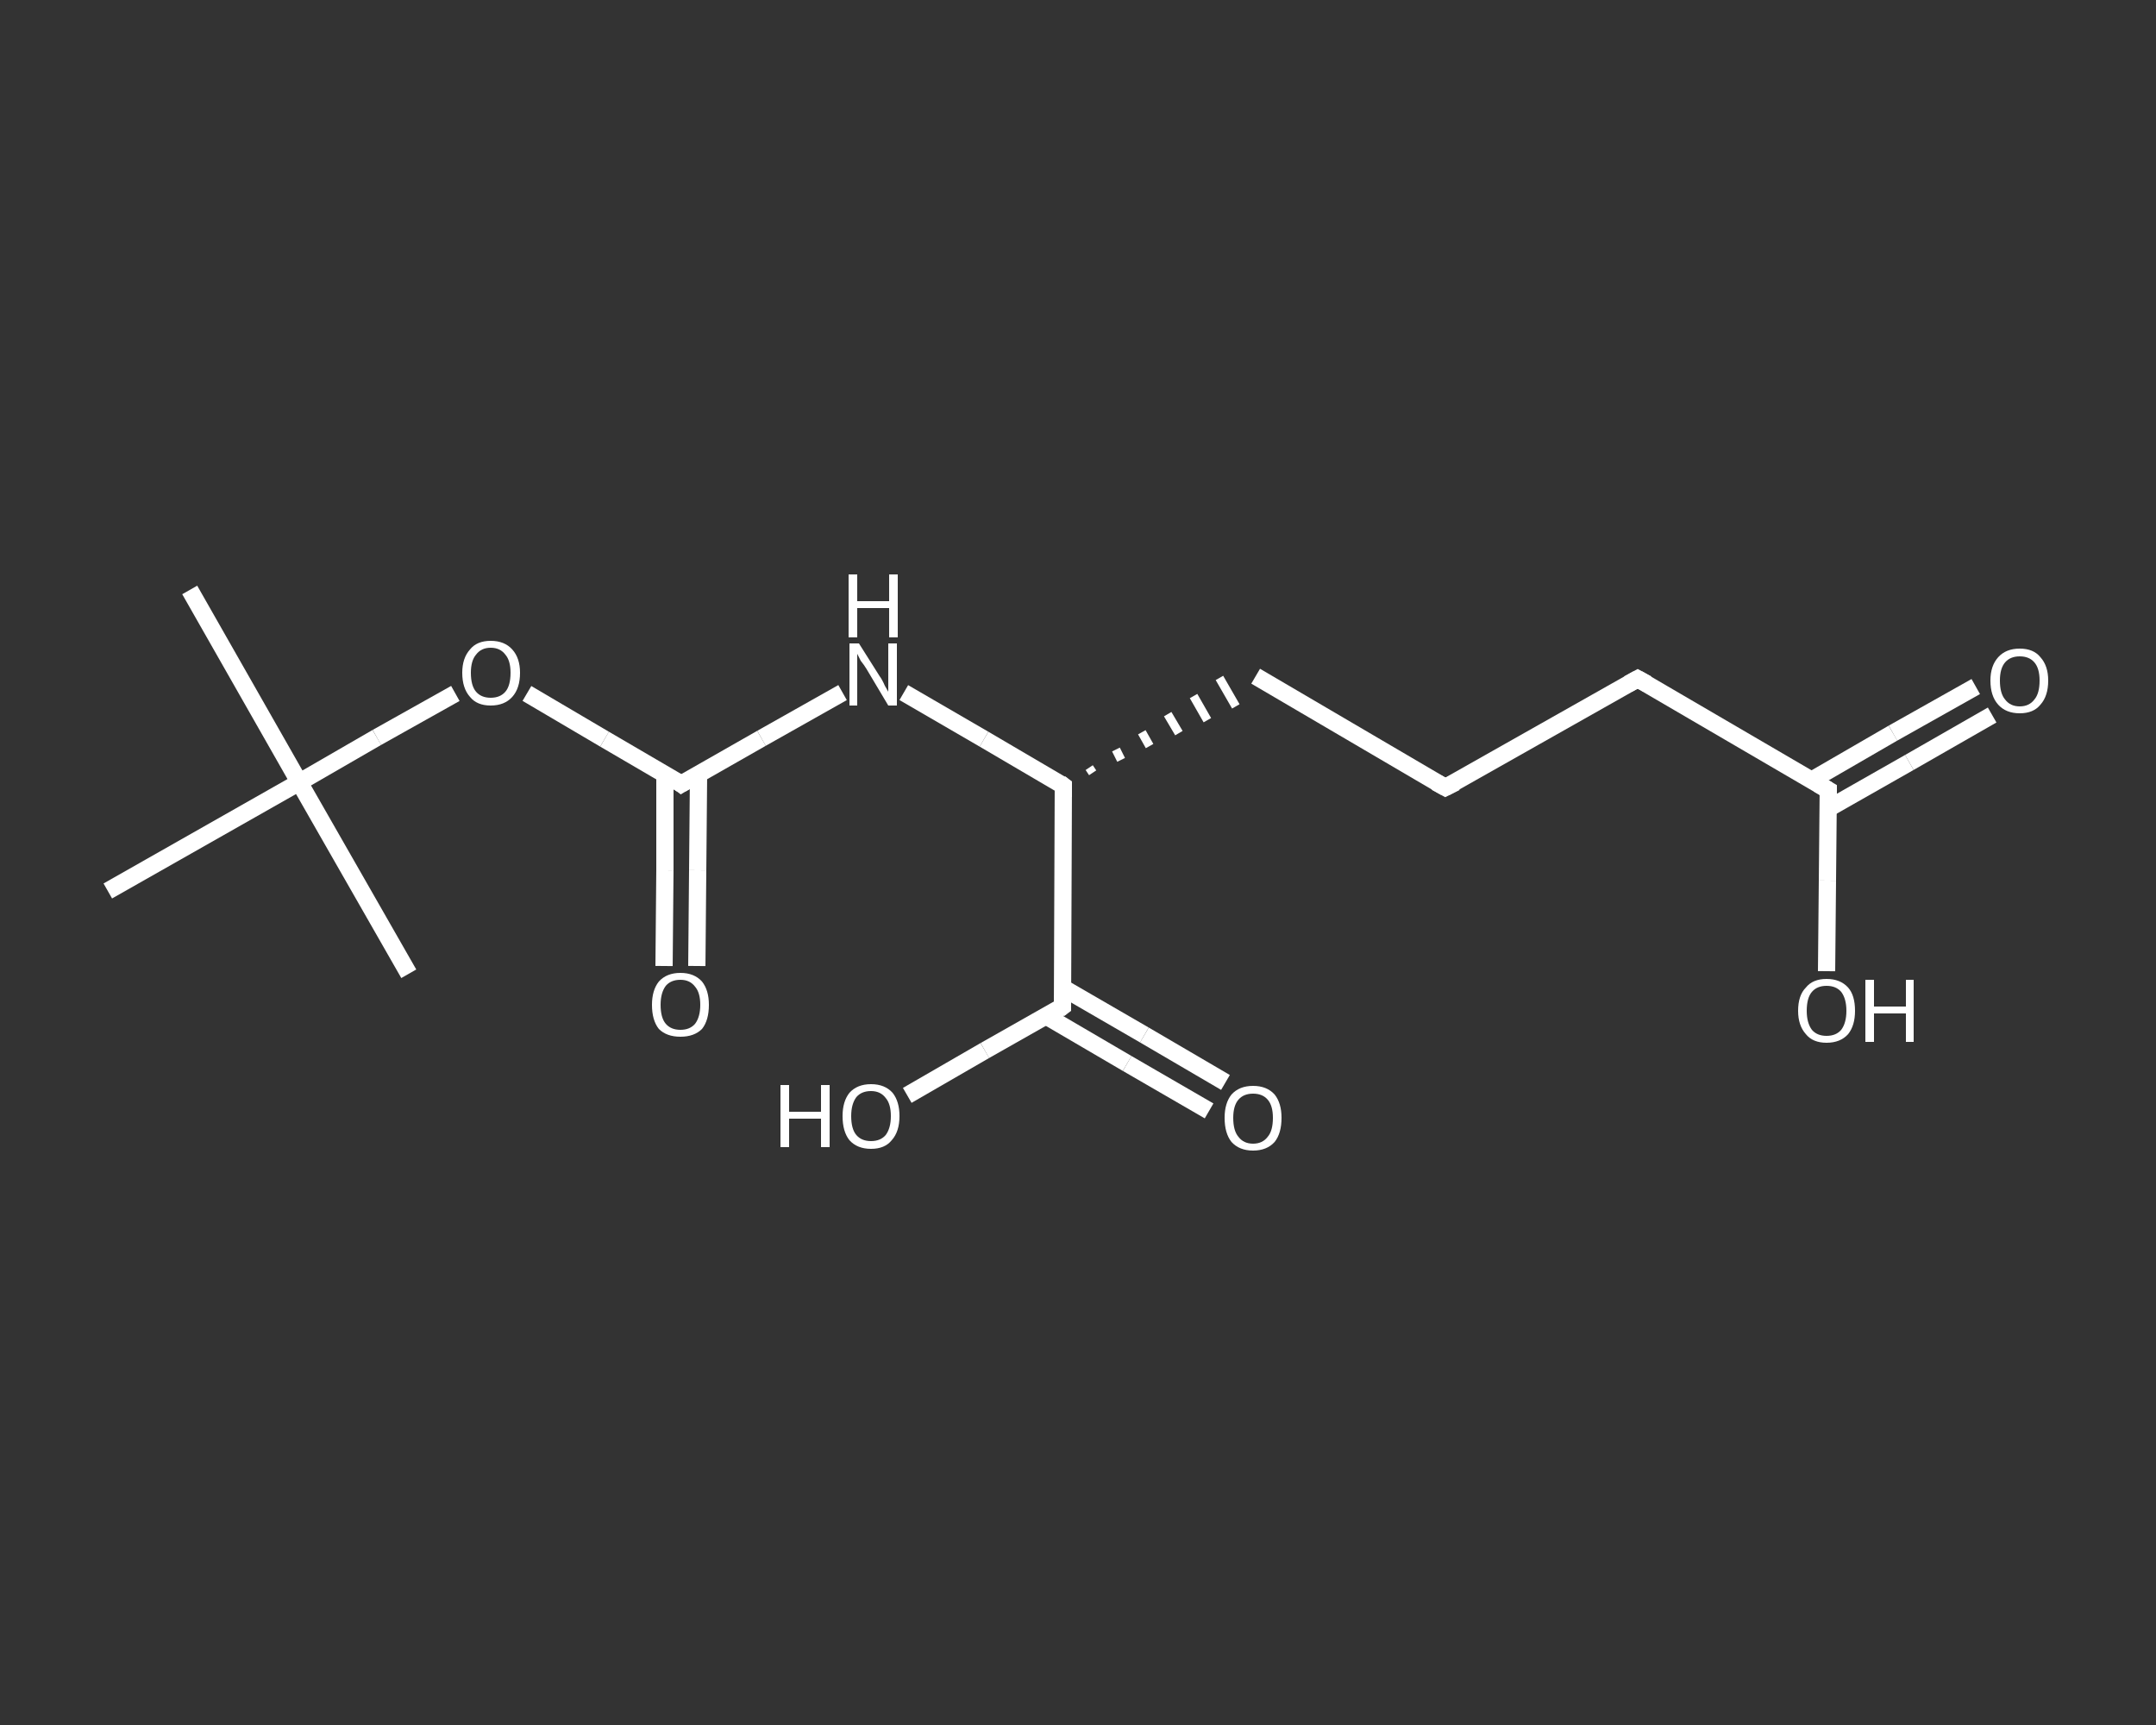 <?xml version='1.0' encoding='iso-8859-1'?>
<svg version='1.1' baseProfile='full'
              xmlns='http://www.w3.org/2000/svg'
                      xmlns:rdkit='http://www.rdkit.org/xml'
                      xmlns:xlink='http://www.w3.org/1999/xlink'
                  xml:space='preserve'
width='250px' height='200px' viewBox='0 0 250 200'>
<rect x="0" y="0" width="250" height="200" fill="#333333" stroke="none"/>
<!-- END OF HEADER -->
<rect style='opacity:1.0;fill:transparent;stroke:none' width='250.0' height='200.0' x='0.0' y='0.0'> </rect>
<path class='bond-0 atom-0 atom-1' d='M 22.0,68.4 L 34.7,90.7' style='fill:none;fill-rule:evenodd;stroke:#FFFFFF;stroke-width:2.0px;stroke-linecap:butt;stroke-linejoin:miter;stroke-opacity:1' />
<path class='bond-1 atom-1 atom-2' d='M 34.7,90.7 L 47.4,112.9' style='fill:none;fill-rule:evenodd;stroke:#FFFFFF;stroke-width:2.0px;stroke-linecap:butt;stroke-linejoin:miter;stroke-opacity:1' />
<path class='bond-2 atom-1 atom-3' d='M 34.7,90.7 L 12.5,103.3' style='fill:none;fill-rule:evenodd;stroke:#FFFFFF;stroke-width:2.0px;stroke-linecap:butt;stroke-linejoin:miter;stroke-opacity:1' />
<path class='bond-3 atom-1 atom-4' d='M 34.7,90.7 L 43.7,85.5' style='fill:none;fill-rule:evenodd;stroke:#FFFFFF;stroke-width:2.0px;stroke-linecap:butt;stroke-linejoin:miter;stroke-opacity:1' />
<path class='bond-3 atom-1 atom-4' d='M 43.7,85.5 L 52.8,80.4' style='fill:none;fill-rule:evenodd;stroke:#FFFFFF;stroke-width:2.0px;stroke-linecap:butt;stroke-linejoin:miter;stroke-opacity:1' />
<path class='bond-4 atom-4 atom-5' d='M 61.1,80.4 L 70.1,85.7' style='fill:none;fill-rule:evenodd;stroke:#FFFFFF;stroke-width:2.0px;stroke-linecap:butt;stroke-linejoin:miter;stroke-opacity:1' />
<path class='bond-4 atom-4 atom-5' d='M 70.1,85.7 L 79.0,90.9' style='fill:none;fill-rule:evenodd;stroke:#FFFFFF;stroke-width:2.0px;stroke-linecap:butt;stroke-linejoin:miter;stroke-opacity:1' />
<path class='bond-5 atom-5 atom-6' d='M 77.1,89.8 L 77.1,100.9' style='fill:none;fill-rule:evenodd;stroke:#FFFFFF;stroke-width:2.0px;stroke-linecap:butt;stroke-linejoin:miter;stroke-opacity:1' />
<path class='bond-5 atom-5 atom-6' d='M 77.1,100.9 L 77.0,112.0' style='fill:none;fill-rule:evenodd;stroke:#FFFFFF;stroke-width:2.0px;stroke-linecap:butt;stroke-linejoin:miter;stroke-opacity:1' />
<path class='bond-5 atom-5 atom-6' d='M 81.0,89.8 L 80.9,100.9' style='fill:none;fill-rule:evenodd;stroke:#FFFFFF;stroke-width:2.0px;stroke-linecap:butt;stroke-linejoin:miter;stroke-opacity:1' />
<path class='bond-5 atom-5 atom-6' d='M 80.9,100.9 L 80.8,112.0' style='fill:none;fill-rule:evenodd;stroke:#FFFFFF;stroke-width:2.0px;stroke-linecap:butt;stroke-linejoin:miter;stroke-opacity:1' />
<path class='bond-6 atom-5 atom-7' d='M 79.0,90.9 L 88.3,85.6' style='fill:none;fill-rule:evenodd;stroke:#FFFFFF;stroke-width:2.0px;stroke-linecap:butt;stroke-linejoin:miter;stroke-opacity:1' />
<path class='bond-6 atom-5 atom-7' d='M 88.3,85.6 L 97.7,80.3' style='fill:none;fill-rule:evenodd;stroke:#FFFFFF;stroke-width:2.0px;stroke-linecap:butt;stroke-linejoin:miter;stroke-opacity:1' />
<path class='bond-7 atom-7 atom-8' d='M 104.8,80.3 L 114.1,85.7' style='fill:none;fill-rule:evenodd;stroke:#FFFFFF;stroke-width:2.0px;stroke-linecap:butt;stroke-linejoin:miter;stroke-opacity:1' />
<path class='bond-7 atom-7 atom-8' d='M 114.1,85.7 L 123.3,91.1' style='fill:none;fill-rule:evenodd;stroke:#FFFFFF;stroke-width:2.0px;stroke-linecap:butt;stroke-linejoin:miter;stroke-opacity:1' />
<path class='bond-8 atom-8 atom-9' d='M 126.7,89.6 L 126.3,89.0' style='fill:none;fill-rule:evenodd;stroke:#FFFFFF;stroke-width:1.0px;stroke-linecap:butt;stroke-linejoin:miter;stroke-opacity:1' />
<path class='bond-8 atom-8 atom-9' d='M 130.0,88.1 L 129.4,86.9' style='fill:none;fill-rule:evenodd;stroke:#FFFFFF;stroke-width:1.0px;stroke-linecap:butt;stroke-linejoin:miter;stroke-opacity:1' />
<path class='bond-8 atom-8 atom-9' d='M 133.3,86.5 L 132.4,84.9' style='fill:none;fill-rule:evenodd;stroke:#FFFFFF;stroke-width:1.0px;stroke-linecap:butt;stroke-linejoin:miter;stroke-opacity:1' />
<path class='bond-8 atom-8 atom-9' d='M 136.7,85.0 L 135.4,82.8' style='fill:none;fill-rule:evenodd;stroke:#FFFFFF;stroke-width:1.0px;stroke-linecap:butt;stroke-linejoin:miter;stroke-opacity:1' />
<path class='bond-8 atom-8 atom-9' d='M 140.0,83.5 L 138.4,80.7' style='fill:none;fill-rule:evenodd;stroke:#FFFFFF;stroke-width:1.0px;stroke-linecap:butt;stroke-linejoin:miter;stroke-opacity:1' />
<path class='bond-8 atom-8 atom-9' d='M 143.3,81.9 L 141.4,78.6' style='fill:none;fill-rule:evenodd;stroke:#FFFFFF;stroke-width:1.0px;stroke-linecap:butt;stroke-linejoin:miter;stroke-opacity:1' />
<path class='bond-9 atom-9 atom-10' d='M 145.6,78.4 L 167.6,91.3' style='fill:none;fill-rule:evenodd;stroke:#FFFFFF;stroke-width:2.0px;stroke-linecap:butt;stroke-linejoin:miter;stroke-opacity:1' />
<path class='bond-10 atom-10 atom-11' d='M 167.6,91.3 L 189.9,78.7' style='fill:none;fill-rule:evenodd;stroke:#FFFFFF;stroke-width:2.0px;stroke-linecap:butt;stroke-linejoin:miter;stroke-opacity:1' />
<path class='bond-11 atom-11 atom-12' d='M 189.9,78.7 L 212.0,91.6' style='fill:none;fill-rule:evenodd;stroke:#FFFFFF;stroke-width:2.0px;stroke-linecap:butt;stroke-linejoin:miter;stroke-opacity:1' />
<path class='bond-12 atom-12 atom-13' d='M 211.9,93.8 L 221.4,88.4' style='fill:none;fill-rule:evenodd;stroke:#FFFFFF;stroke-width:2.0px;stroke-linecap:butt;stroke-linejoin:miter;stroke-opacity:1' />
<path class='bond-12 atom-12 atom-13' d='M 221.4,88.4 L 231.0,82.9' style='fill:none;fill-rule:evenodd;stroke:#FFFFFF;stroke-width:2.0px;stroke-linecap:butt;stroke-linejoin:miter;stroke-opacity:1' />
<path class='bond-12 atom-12 atom-13' d='M 210.0,90.5 L 219.5,85.0' style='fill:none;fill-rule:evenodd;stroke:#FFFFFF;stroke-width:2.0px;stroke-linecap:butt;stroke-linejoin:miter;stroke-opacity:1' />
<path class='bond-12 atom-12 atom-13' d='M 219.5,85.0 L 229.1,79.6' style='fill:none;fill-rule:evenodd;stroke:#FFFFFF;stroke-width:2.0px;stroke-linecap:butt;stroke-linejoin:miter;stroke-opacity:1' />
<path class='bond-13 atom-12 atom-14' d='M 212.0,91.6 L 211.9,102.1' style='fill:none;fill-rule:evenodd;stroke:#FFFFFF;stroke-width:2.0px;stroke-linecap:butt;stroke-linejoin:miter;stroke-opacity:1' />
<path class='bond-13 atom-12 atom-14' d='M 211.9,102.1 L 211.8,112.6' style='fill:none;fill-rule:evenodd;stroke:#FFFFFF;stroke-width:2.0px;stroke-linecap:butt;stroke-linejoin:miter;stroke-opacity:1' />
<path class='bond-14 atom-8 atom-15' d='M 123.3,91.1 L 123.2,116.7' style='fill:none;fill-rule:evenodd;stroke:#FFFFFF;stroke-width:2.0px;stroke-linecap:butt;stroke-linejoin:miter;stroke-opacity:1' />
<path class='bond-15 atom-15 atom-16' d='M 121.3,117.8 L 130.7,123.3' style='fill:none;fill-rule:evenodd;stroke:#FFFFFF;stroke-width:2.0px;stroke-linecap:butt;stroke-linejoin:miter;stroke-opacity:1' />
<path class='bond-15 atom-15 atom-16' d='M 130.7,123.3 L 140.2,128.8' style='fill:none;fill-rule:evenodd;stroke:#FFFFFF;stroke-width:2.0px;stroke-linecap:butt;stroke-linejoin:miter;stroke-opacity:1' />
<path class='bond-15 atom-15 atom-16' d='M 123.2,114.5 L 132.7,120.0' style='fill:none;fill-rule:evenodd;stroke:#FFFFFF;stroke-width:2.0px;stroke-linecap:butt;stroke-linejoin:miter;stroke-opacity:1' />
<path class='bond-15 atom-15 atom-16' d='M 132.7,120.0 L 142.1,125.5' style='fill:none;fill-rule:evenodd;stroke:#FFFFFF;stroke-width:2.0px;stroke-linecap:butt;stroke-linejoin:miter;stroke-opacity:1' />
<path class='bond-16 atom-15 atom-17' d='M 123.2,116.7 L 114.2,121.8' style='fill:none;fill-rule:evenodd;stroke:#FFFFFF;stroke-width:2.0px;stroke-linecap:butt;stroke-linejoin:miter;stroke-opacity:1' />
<path class='bond-16 atom-15 atom-17' d='M 114.2,121.8 L 105.2,127.0' style='fill:none;fill-rule:evenodd;stroke:#FFFFFF;stroke-width:2.0px;stroke-linecap:butt;stroke-linejoin:miter;stroke-opacity:1' />
<path d='M 78.6,90.6 L 79.0,90.9 L 79.5,90.6' style='fill:none;stroke:#FFFFFF;stroke-width:2.0px;stroke-linecap:butt;stroke-linejoin:miter;stroke-opacity:1;' />
<path d='M 122.9,90.8 L 123.3,91.1 L 123.3,92.4' style='fill:none;stroke:#FFFFFF;stroke-width:2.0px;stroke-linecap:butt;stroke-linejoin:miter;stroke-opacity:1;' />
<path d='M 166.5,90.7 L 167.6,91.3 L 168.8,90.7' style='fill:none;stroke:#FFFFFF;stroke-width:2.0px;stroke-linecap:butt;stroke-linejoin:miter;stroke-opacity:1;' />
<path d='M 188.8,79.3 L 189.9,78.7 L 191.0,79.3' style='fill:none;stroke:#FFFFFF;stroke-width:2.0px;stroke-linecap:butt;stroke-linejoin:miter;stroke-opacity:1;' />
<path d='M 210.8,90.9 L 212.0,91.6 L 212.0,92.1' style='fill:none;stroke:#FFFFFF;stroke-width:2.0px;stroke-linecap:butt;stroke-linejoin:miter;stroke-opacity:1;' />
<path d='M 123.2,115.4 L 123.2,116.7 L 122.8,117.0' style='fill:none;stroke:#FFFFFF;stroke-width:2.0px;stroke-linecap:butt;stroke-linejoin:miter;stroke-opacity:1;' />
<path class='atom-4' d='M 53.6 78.0
Q 53.6 76.3, 54.5 75.3
Q 55.3 74.3, 56.9 74.3
Q 58.5 74.3, 59.4 75.3
Q 60.3 76.3, 60.3 78.0
Q 60.3 79.8, 59.4 80.8
Q 58.5 81.8, 56.9 81.8
Q 55.3 81.8, 54.5 80.8
Q 53.6 79.8, 53.6 78.0
M 56.9 80.9
Q 58.0 80.9, 58.6 80.2
Q 59.2 79.5, 59.2 78.0
Q 59.2 76.6, 58.6 75.9
Q 58.0 75.1, 56.9 75.1
Q 55.8 75.1, 55.2 75.9
Q 54.6 76.6, 54.6 78.0
Q 54.6 79.5, 55.2 80.2
Q 55.8 80.9, 56.9 80.9
' fill='#FFFFFF'/>
<path class='atom-6' d='M 75.6 116.5
Q 75.6 114.8, 76.4 113.8
Q 77.3 112.8, 78.9 112.8
Q 80.5 112.8, 81.4 113.8
Q 82.2 114.8, 82.2 116.5
Q 82.2 118.3, 81.4 119.3
Q 80.5 120.2, 78.9 120.2
Q 77.3 120.2, 76.4 119.3
Q 75.6 118.3, 75.6 116.5
M 78.9 119.4
Q 80.0 119.4, 80.6 118.7
Q 81.2 117.9, 81.2 116.5
Q 81.2 115.1, 80.6 114.4
Q 80.0 113.6, 78.9 113.6
Q 77.8 113.6, 77.2 114.3
Q 76.6 115.1, 76.6 116.5
Q 76.6 118.0, 77.2 118.7
Q 77.8 119.4, 78.9 119.4
' fill='#FFFFFF'/>
<path class='atom-7' d='M 99.6 74.6
L 102.0 78.4
Q 102.3 78.8, 102.6 79.5
Q 103.0 80.2, 103.0 80.2
L 103.0 74.6
L 104.0 74.6
L 104.0 81.8
L 103.0 81.8
L 100.5 77.6
Q 100.2 77.1, 99.8 76.6
Q 99.5 76.0, 99.4 75.8
L 99.4 81.8
L 98.5 81.8
L 98.5 74.6
L 99.6 74.6
' fill='#FFFFFF'/>
<path class='atom-7' d='M 98.4 66.6
L 99.4 66.6
L 99.4 69.7
L 103.1 69.7
L 103.1 66.6
L 104.1 66.6
L 104.1 73.9
L 103.1 73.9
L 103.1 70.5
L 99.4 70.5
L 99.4 73.9
L 98.4 73.9
L 98.4 66.6
' fill='#FFFFFF'/>
<path class='atom-13' d='M 230.8 78.9
Q 230.8 77.2, 231.7 76.2
Q 232.6 75.2, 234.2 75.2
Q 235.8 75.2, 236.6 76.2
Q 237.5 77.2, 237.5 78.9
Q 237.5 80.7, 236.6 81.7
Q 235.8 82.7, 234.2 82.7
Q 232.6 82.7, 231.7 81.7
Q 230.8 80.7, 230.8 78.9
M 234.2 81.9
Q 235.3 81.9, 235.9 81.1
Q 236.5 80.4, 236.5 78.9
Q 236.5 77.5, 235.9 76.8
Q 235.3 76.1, 234.2 76.1
Q 233.1 76.1, 232.5 76.8
Q 231.9 77.5, 231.9 78.9
Q 231.9 80.4, 232.5 81.1
Q 233.1 81.9, 234.2 81.9
' fill='#FFFFFF'/>
<path class='atom-14' d='M 208.5 117.2
Q 208.5 115.4, 209.4 114.5
Q 210.2 113.5, 211.8 113.5
Q 213.4 113.5, 214.3 114.5
Q 215.1 115.4, 215.1 117.2
Q 215.1 118.9, 214.3 119.9
Q 213.4 120.9, 211.8 120.9
Q 210.2 120.9, 209.4 119.9
Q 208.5 118.9, 208.5 117.2
M 211.8 120.1
Q 212.9 120.1, 213.5 119.4
Q 214.1 118.6, 214.1 117.2
Q 214.1 115.8, 213.5 115.0
Q 212.9 114.3, 211.8 114.3
Q 210.7 114.3, 210.1 115.0
Q 209.5 115.7, 209.5 117.2
Q 209.5 118.6, 210.1 119.4
Q 210.7 120.1, 211.8 120.1
' fill='#FFFFFF'/>
<path class='atom-14' d='M 216.3 113.6
L 217.3 113.6
L 217.3 116.7
L 221.0 116.7
L 221.0 113.6
L 221.9 113.6
L 221.9 120.8
L 221.0 120.8
L 221.0 117.5
L 217.3 117.5
L 217.3 120.8
L 216.3 120.8
L 216.3 113.6
' fill='#FFFFFF'/>
<path class='atom-16' d='M 142.0 129.6
Q 142.0 127.9, 142.8 126.9
Q 143.7 125.9, 145.3 125.9
Q 146.9 125.9, 147.8 126.9
Q 148.6 127.9, 148.6 129.6
Q 148.6 131.4, 147.8 132.4
Q 146.9 133.4, 145.3 133.4
Q 143.7 133.4, 142.8 132.4
Q 142.0 131.4, 142.0 129.6
M 145.3 132.6
Q 146.4 132.6, 147.0 131.8
Q 147.6 131.1, 147.6 129.6
Q 147.6 128.2, 147.0 127.5
Q 146.4 126.8, 145.3 126.8
Q 144.2 126.8, 143.6 127.5
Q 143.0 128.2, 143.0 129.6
Q 143.0 131.1, 143.6 131.8
Q 144.2 132.6, 145.3 132.6
' fill='#FFFFFF'/>
<path class='atom-17' d='M 90.5 125.8
L 91.5 125.8
L 91.5 128.9
L 95.2 128.9
L 95.2 125.8
L 96.2 125.8
L 96.2 133.0
L 95.2 133.0
L 95.2 129.7
L 91.5 129.7
L 91.5 133.0
L 90.5 133.0
L 90.5 125.8
' fill='#FFFFFF'/>
<path class='atom-17' d='M 97.7 129.4
Q 97.7 127.7, 98.5 126.7
Q 99.4 125.7, 101.0 125.7
Q 102.6 125.7, 103.5 126.7
Q 104.3 127.7, 104.3 129.4
Q 104.3 131.2, 103.4 132.2
Q 102.6 133.2, 101.0 133.2
Q 99.4 133.2, 98.5 132.2
Q 97.7 131.2, 97.7 129.4
M 101.0 132.3
Q 102.1 132.3, 102.7 131.6
Q 103.3 130.8, 103.3 129.4
Q 103.3 128.0, 102.7 127.3
Q 102.1 126.5, 101.0 126.5
Q 99.9 126.5, 99.3 127.2
Q 98.7 128.0, 98.7 129.4
Q 98.7 130.9, 99.3 131.6
Q 99.9 132.3, 101.0 132.3
' fill='#FFFFFF'/>
</svg>
